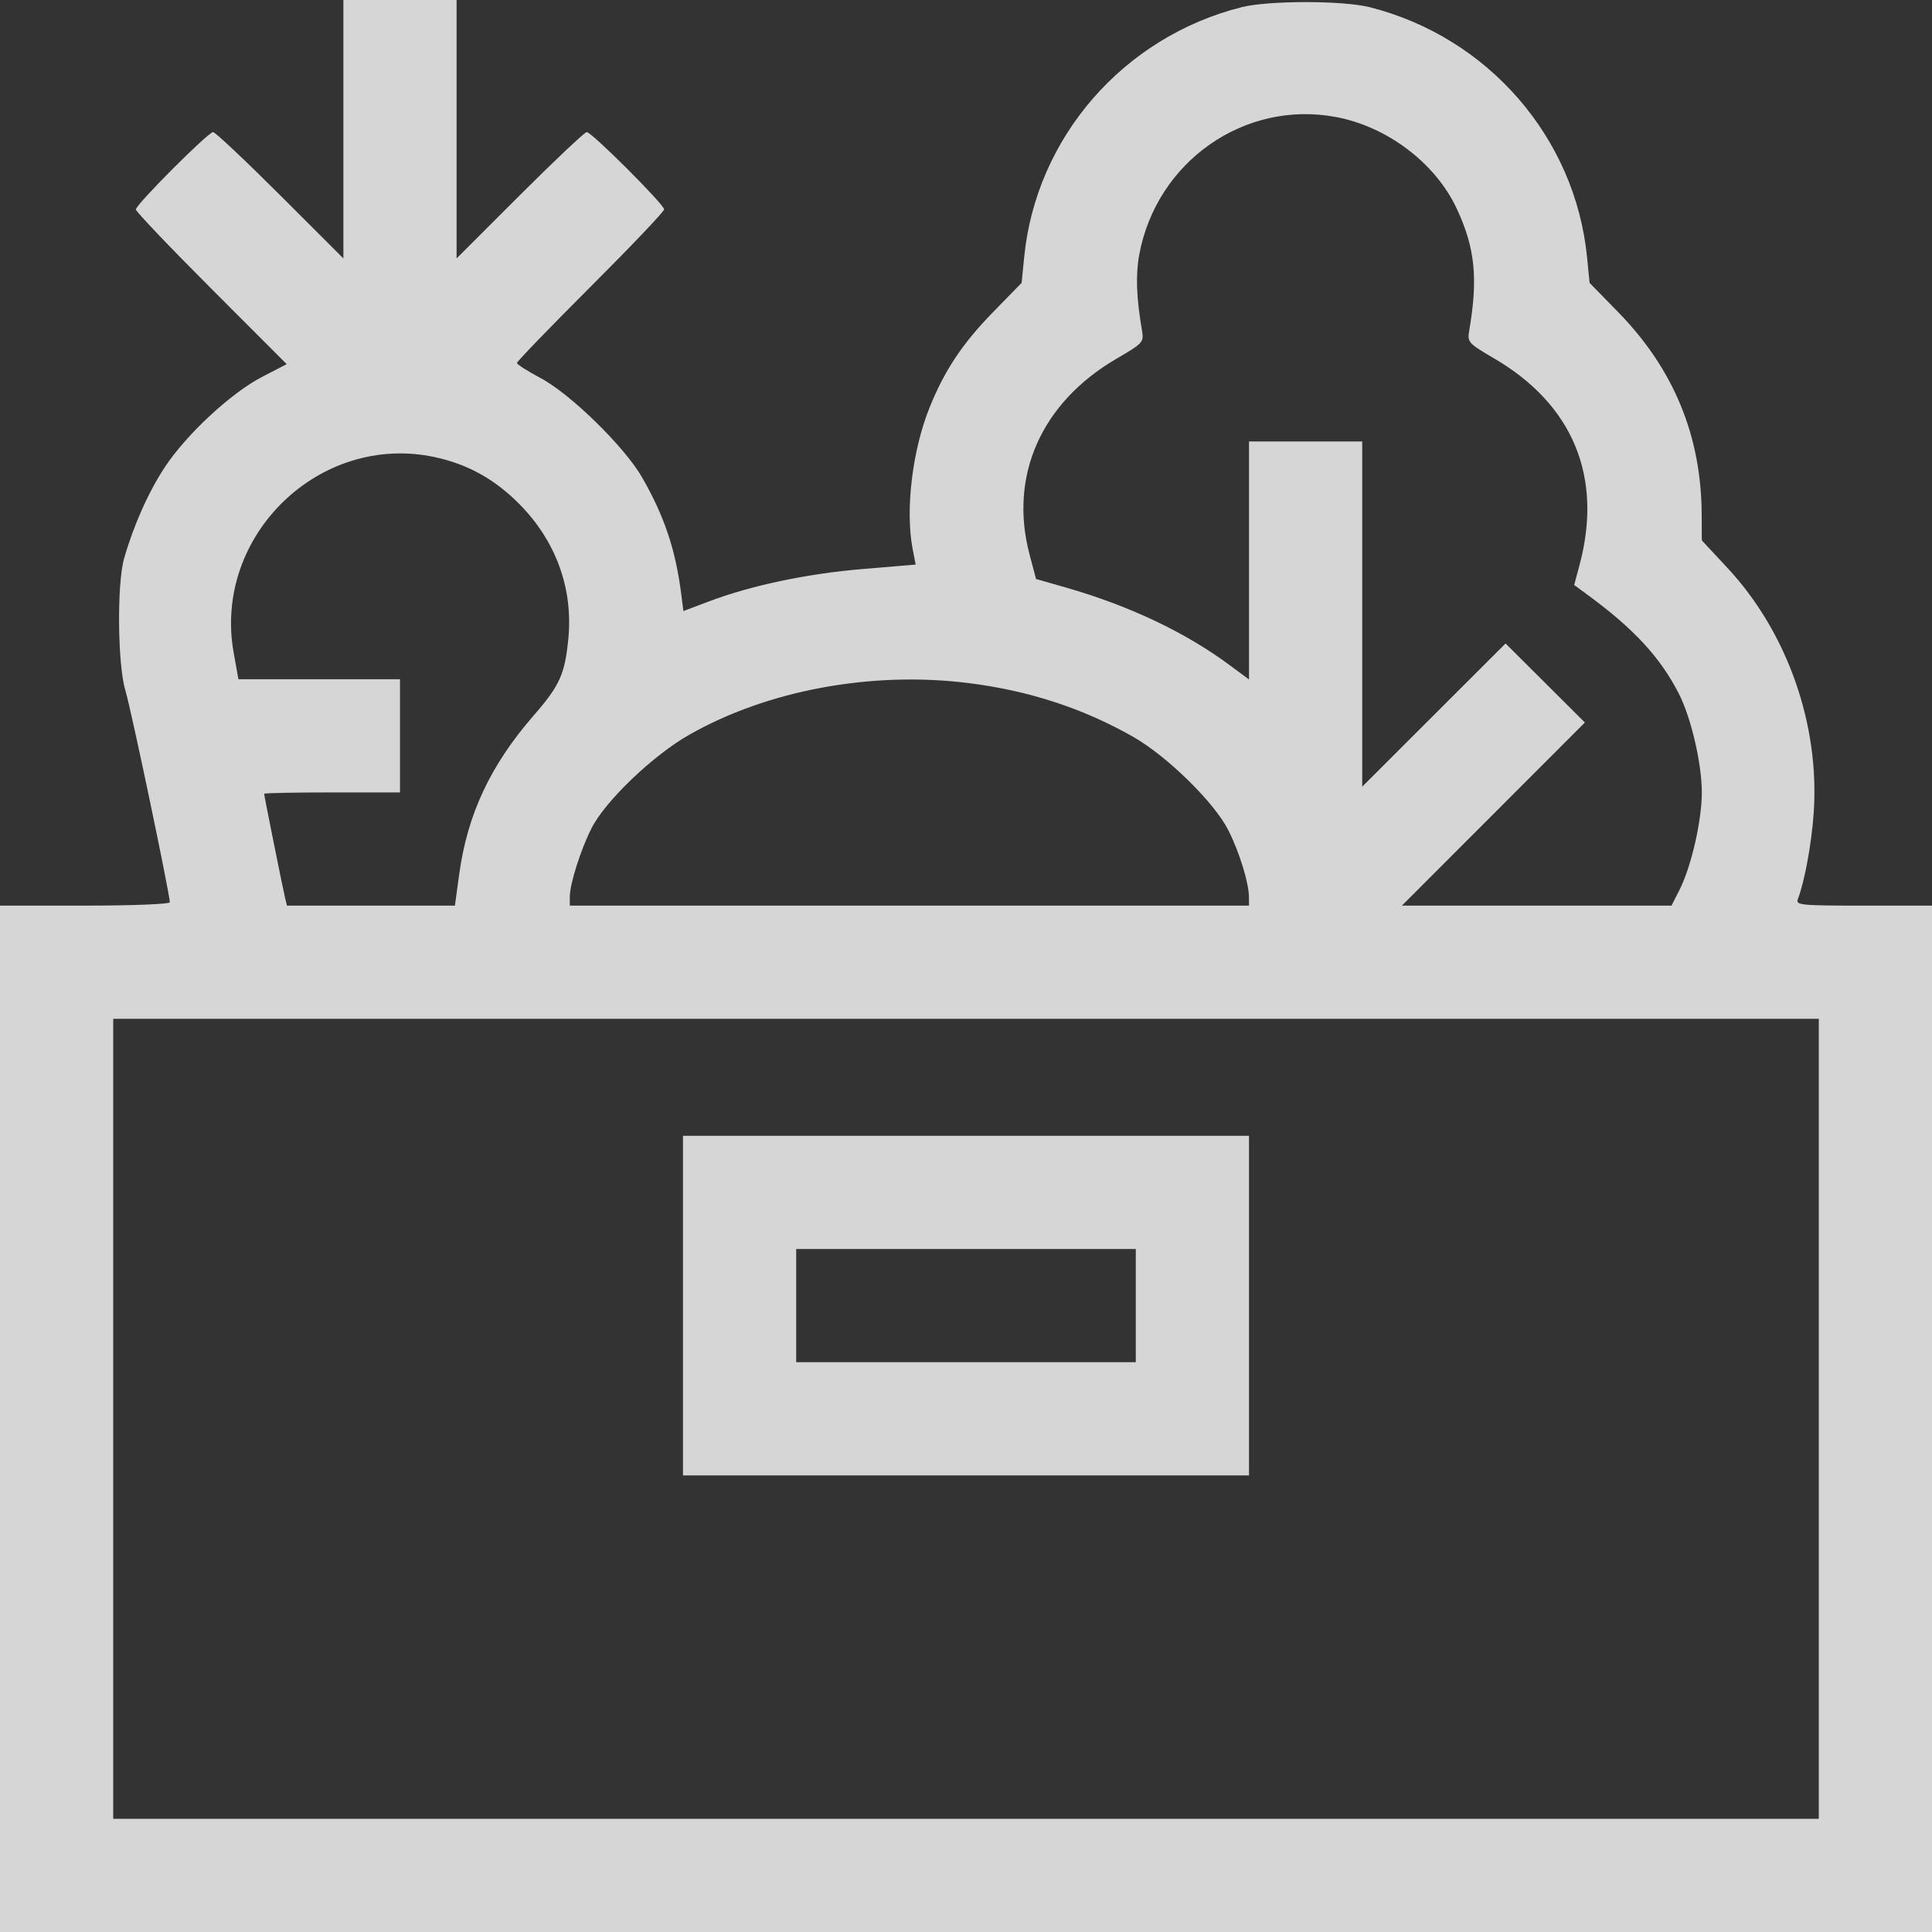 <svg width="64" height="64" viewBox="0 0 64 64" fill="none" xmlns="http://www.w3.org/2000/svg">
<rect x="0" y="0" width="64" height="64" fill="#333333" stroke="none"/>
<path fill-rule="evenodd" clip-rule="evenodd" d="M11.375 4.28V8.56L9.28 6.467C8.128 5.317 7.128 4.375 7.059 4.375C6.897 4.375 4.5 6.777 4.5 6.939C4.5 7.005 5.624 8.186 6.998 9.561L9.497 12.062L8.682 12.485C7.653 13.017 6.173 14.392 5.458 15.478C4.916 16.301 4.426 17.4 4.111 18.5C3.869 19.343 3.896 22.026 4.154 22.875C4.341 23.488 5.625 29.612 5.625 29.889C5.625 29.95 4.366 30 2.812 30H0V47V64H32H64V47V30H61.737C59.632 30 59.479 29.985 59.557 29.781C59.78 29.204 60.01 27.953 60.081 26.927C60.285 24.003 59.204 20.936 57.219 18.807L56.375 17.901L56.371 17.044C56.357 14.438 55.447 12.23 53.61 10.346L52.657 9.37L52.573 8.52C52.182 4.555 49.289 1.227 45.375 0.239C44.483 0.013 42.017 0.013 41.125 0.239C37.21 1.227 34.318 4.555 33.927 8.52L33.843 9.37L32.89 10.346C31.879 11.383 31.291 12.267 30.793 13.501C30.22 14.919 29.984 16.904 30.234 18.195L30.333 18.703L28.573 18.85C26.725 19.005 24.882 19.394 23.476 19.926L22.639 20.242L22.563 19.652C22.377 18.199 22.001 17.086 21.269 15.812C20.684 14.796 18.892 13.044 17.906 12.523C17.477 12.296 17.125 12.071 17.125 12.023C17.125 11.975 18.222 10.839 19.562 9.5C20.903 8.161 22 7.007 22 6.936C22 6.773 19.6 4.375 19.437 4.375C19.37 4.375 18.372 5.317 17.22 6.467L15.125 8.56V4.28V0H13.25H11.375V4.28ZM44.264 3.878C45.964 4.2 47.551 5.405 48.255 6.908C48.864 8.21 48.967 9.218 48.669 10.957C48.605 11.334 48.639 11.372 49.487 11.868C52.111 13.4 53.105 15.801 52.323 18.721L52.147 19.379L52.605 19.715C54.134 20.838 55.003 21.782 55.616 22.982C56.021 23.777 56.375 25.299 56.375 26.25C56.375 27.188 56.023 28.721 55.63 29.49L55.37 30H50.905H46.439L49.47 26.967L52.501 23.934L51.188 22.625L49.874 21.316L47.499 23.688L45.125 26.06V20.343V14.625H43.25H41.375V18.567V22.508L40.704 22.012C39.249 20.937 37.393 20.06 35.31 19.463L34.32 19.18L34.106 18.371C33.416 15.765 34.491 13.341 36.98 11.886C37.862 11.372 37.895 11.335 37.831 10.957C37.643 9.86 37.616 9.107 37.739 8.437C38.311 5.346 41.234 3.303 44.264 3.878ZM14.4 15.142C15.483 15.373 16.381 15.869 17.189 16.682C18.407 17.906 18.983 19.471 18.829 21.133C18.718 22.322 18.546 22.707 17.682 23.698C16.248 25.342 15.482 26.976 15.21 28.969L15.07 30H12.287H9.505L9.438 29.719C9.355 29.363 8.75 26.356 8.75 26.295C8.75 26.27 9.762 26.25 11 26.25H13.25V24.375V22.5H10.574H7.898L7.74 21.619C7.05 17.756 10.579 14.324 14.4 15.142ZM32.088 22.628C34.087 22.878 35.89 23.468 37.544 24.412C38.669 25.055 40.223 26.58 40.689 27.5C41.056 28.224 41.371 29.245 41.373 29.719L41.375 30H30.125H18.875V29.71C18.875 29.283 19.233 28.152 19.594 27.438C20.048 26.539 21.616 25.035 22.813 24.351C25.409 22.866 28.868 22.224 32.088 22.628ZM60.25 47V60.25H32H3.75V47V33.75H32H60.25V47ZM22.625 43.25V48.875H32H41.375V43.25V37.625H32H22.625V43.25ZM37.625 43.25V45.125H32H26.375V43.25V41.375H32H37.625V43.25Z" fill="white" fill-opacity="0.8"/>
</svg>
